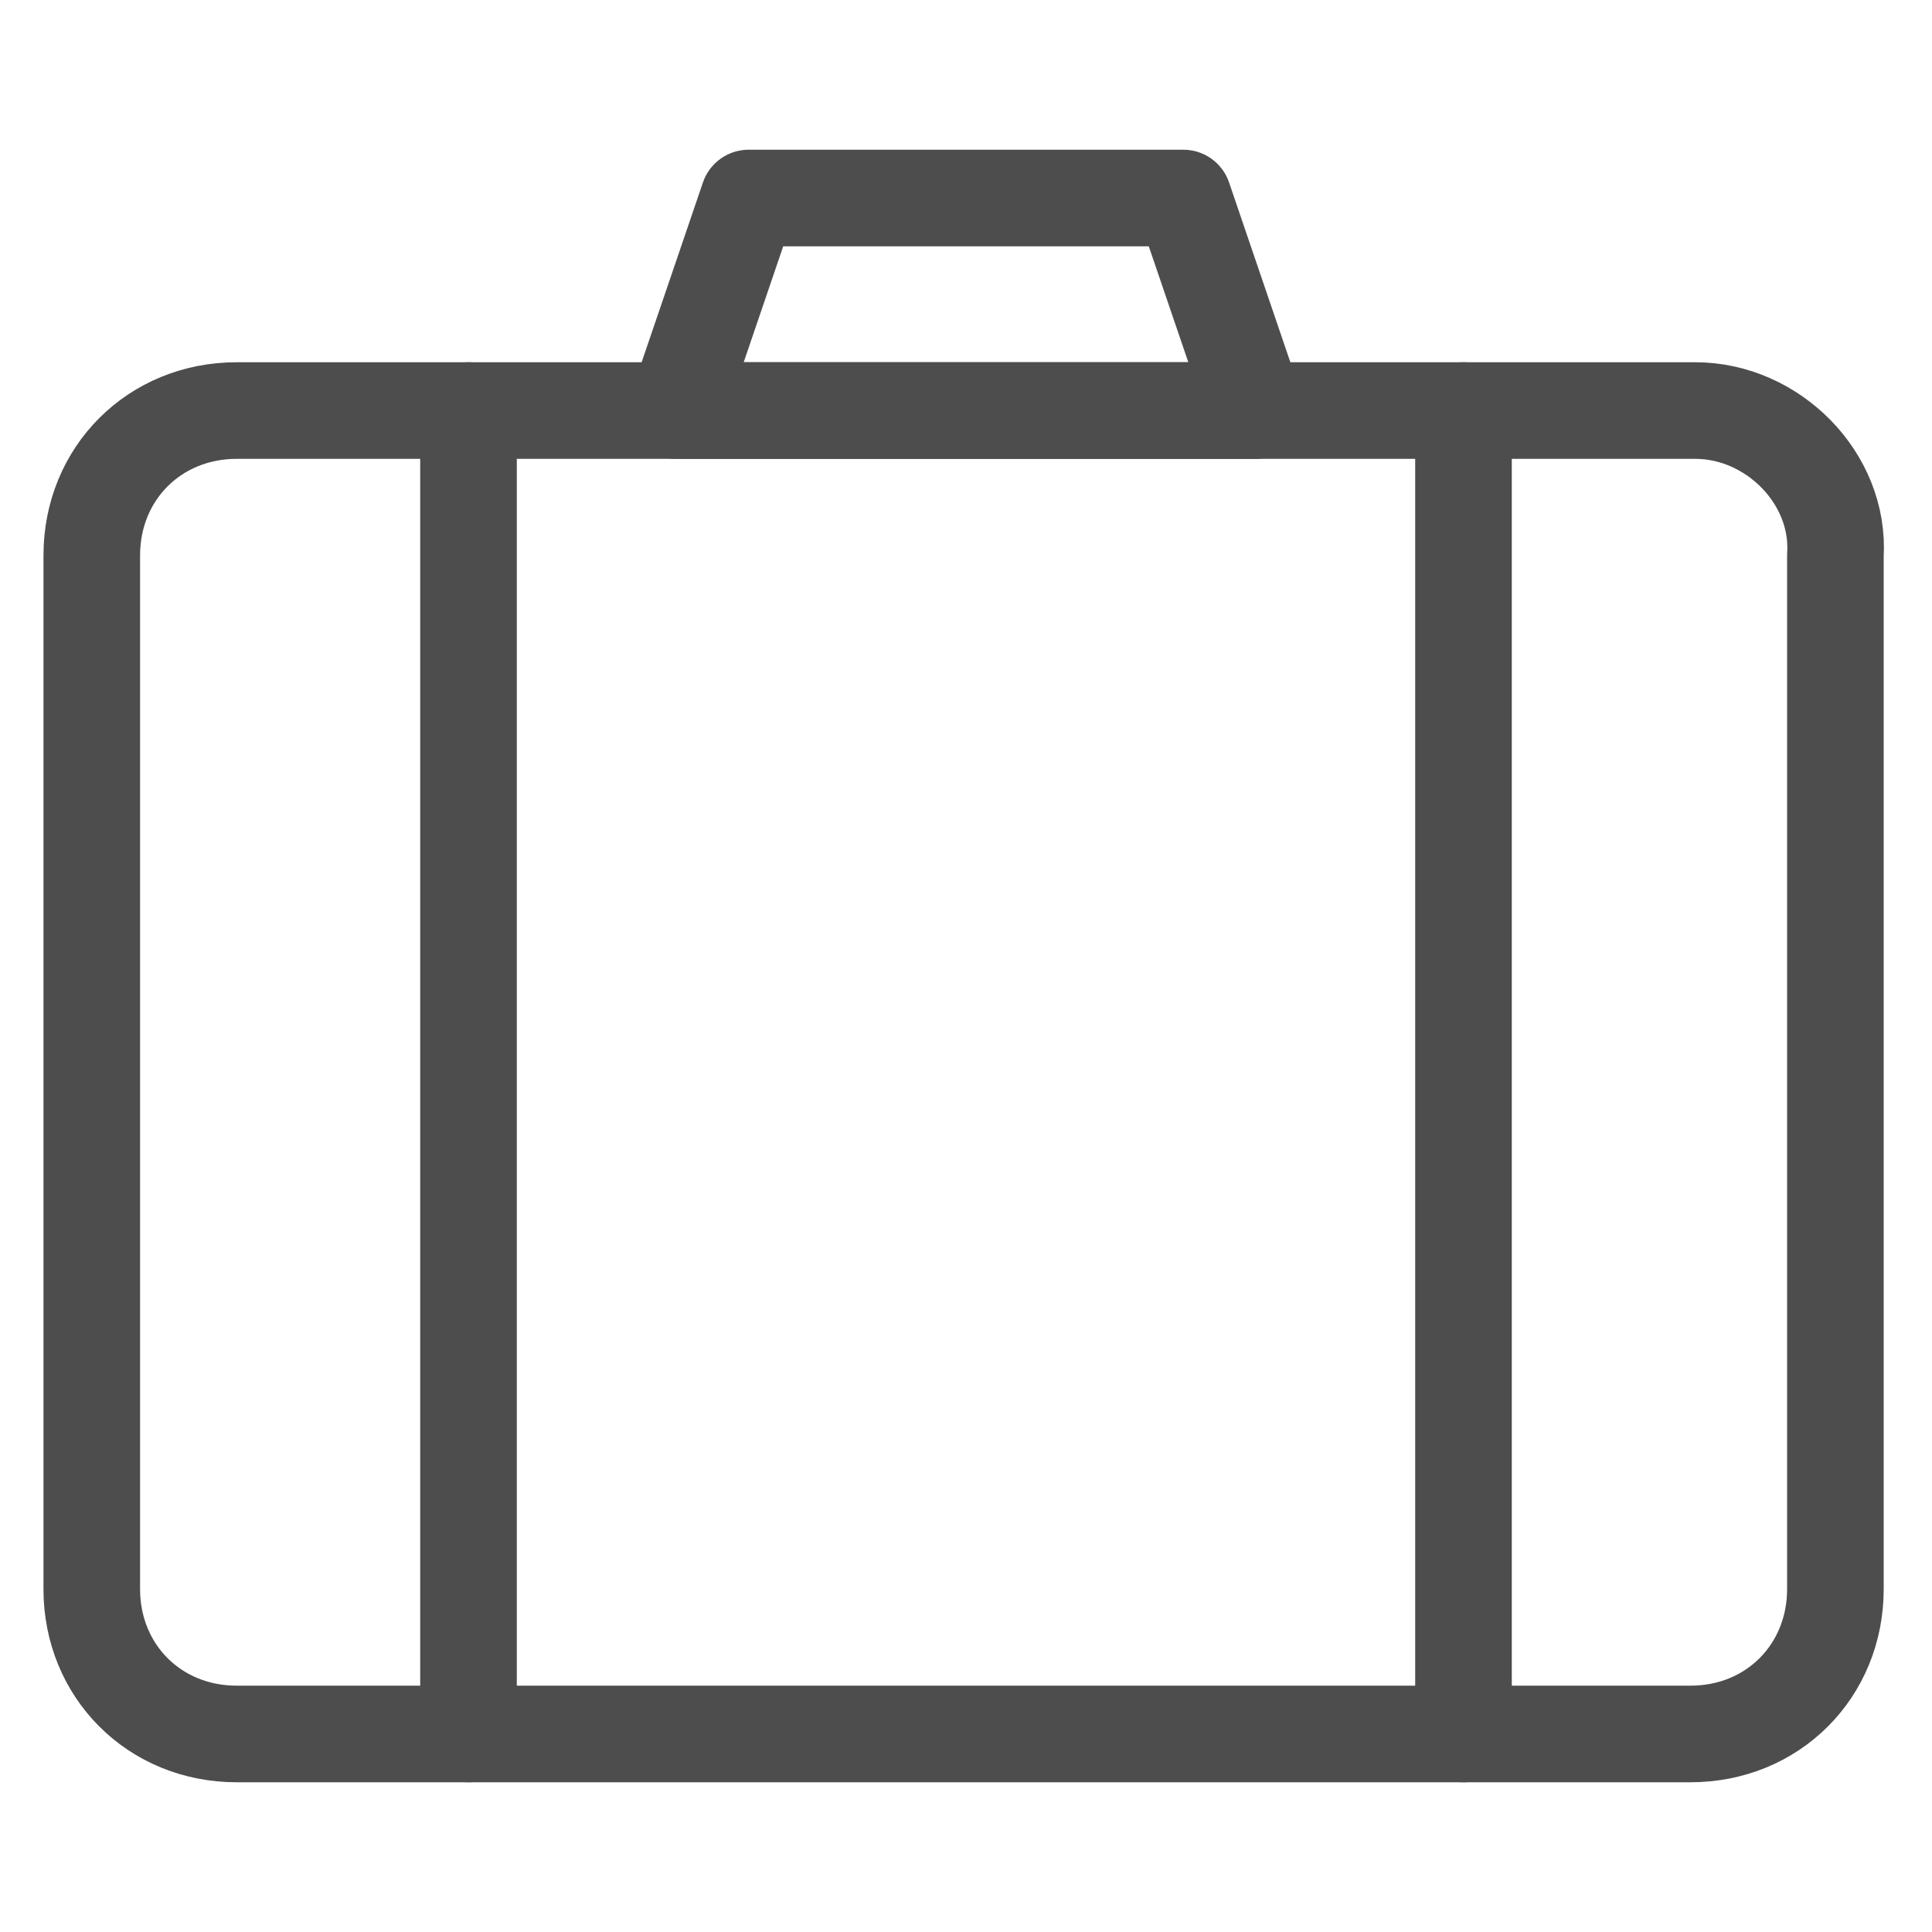 <?xml version="1.0" encoding="utf-8"?>
<!-- Generator: Adobe Illustrator 19.2.1, SVG Export Plug-In . SVG Version: 6.00 Build 0)  -->
<svg version="1.1" id="Layer_1" xmlns="http://www.w3.org/2000/svg" xmlns:xlink="http://www.w3.org/1999/xlink" x="0px" y="0px"
	 viewBox="0 0 40 40" style="enable-background:new 0 0 40 40;" xml:space="preserve">
<style type="text/css">
	.st0{fill:none;stroke:#4D4D4D;stroke-width:2;stroke-linecap:round;stroke-linejoin:round;stroke-miterlimit:10;}
</style>
<g>
	<path class="st0" d="M35.1,8.5H4.9c-1.7,0-3,1.3-3,3v21.4c0,1.7,1.3,3,3,3h30.1c1.7,0,3-1.3,3-3V11.5C38.1,9.9,36.7,8.5,35.1,8.5z"
		/>
	<polygon class="st0" points="26,8.5 14,8.5 15.5,4.1 24.5,4.1 	"/>
	<g>
		<line class="st0" x1="9.7" y1="8.5" x2="9.7" y2="35.9"/>
		<line class="st0" x1="30.3" y1="8.5" x2="30.3" y2="35.9"/>
	</g>
</g>
</svg>
